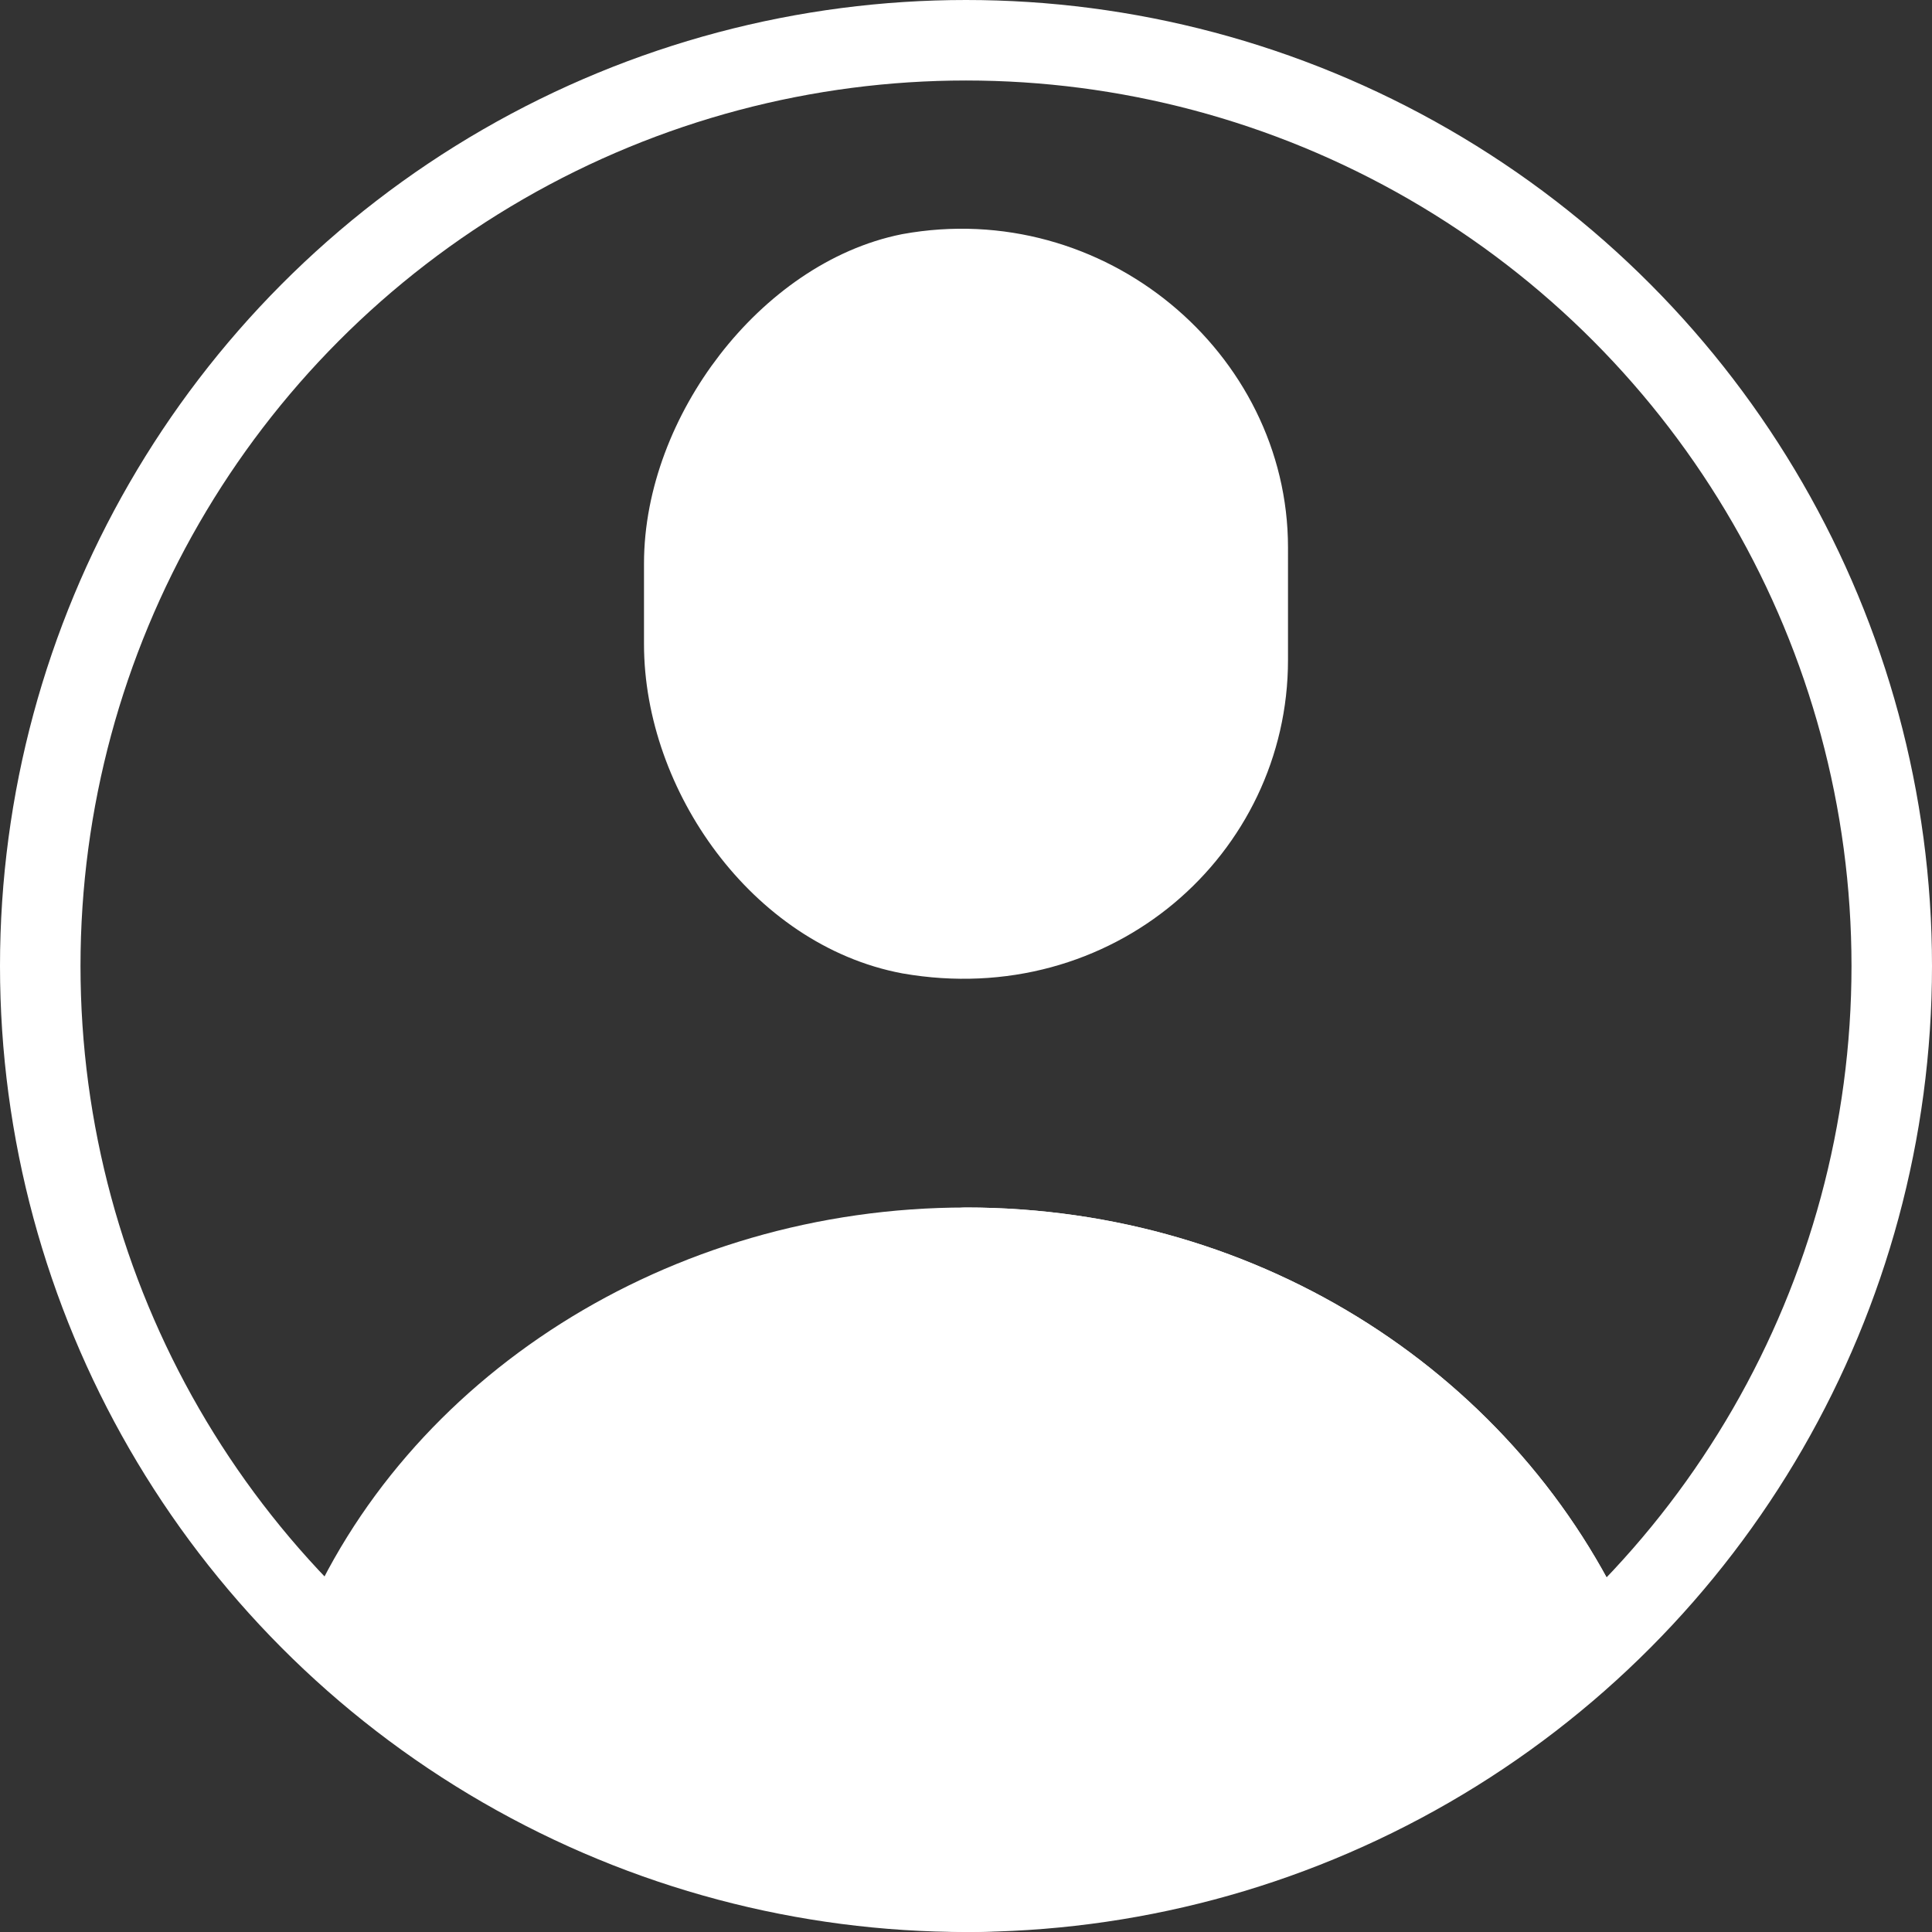 <?xml version="1.0" encoding="utf-8"?>
<!-- Generator: Adobe Illustrator 25.1.0, SVG Export Plug-In . SVG Version: 6.00 Build 0)  -->
<svg version="1.1" id="Слой_1" xmlns="http://www.w3.org/2000/svg" xmlns:xlink="http://www.w3.org/1999/xlink" x="0px" y="0px"
	 viewBox="0 0 24 24" style="enable-background:new 0 0 24 24;" xml:space="preserve">
<rect x="0" y="0" width="24" height="24" fill="#333333" stroke="none"/>
<style type="text/css">
	.st0{fill:#FFFFFF;stroke:#FFFFFF;stroke-linecap:round;stroke-linejoin:round;stroke-miterlimit:10;}
	.st1{fill:none;stroke:#FFFFFF;stroke-linecap:round;stroke-linejoin:round;stroke-miterlimit:10;}
</style>
<g>
	<path class="st0" d="M15.5,8.2c0,2.1-1.9,3.8-4.2,3.4c-1.6-0.3-2.8-2-2.8-3.6V7c0-1.6,1.3-3.3,2.8-3.6c2.2-0.4,4.2,1.3,4.2,3.4V8.2
		z"/>
	<circle class="st1" cx="12" cy="12" r="11.5"/>
	<path class="st0" d="M19.8,20.4c-1.3-2.9-4.3-4.9-7.8-4.9s-6.6,2-7.8,4.9c0,0,5.8,3.1,7.8,3.1S19.8,20.4,19.8,20.4z"/>
	<path class="st0" d="M12,23.5c3.5,0,7.8-3.1,7.8-3.1c-1.3-2.9-4.3-4.9-7.8-4.9"/>
</g>
</svg>
